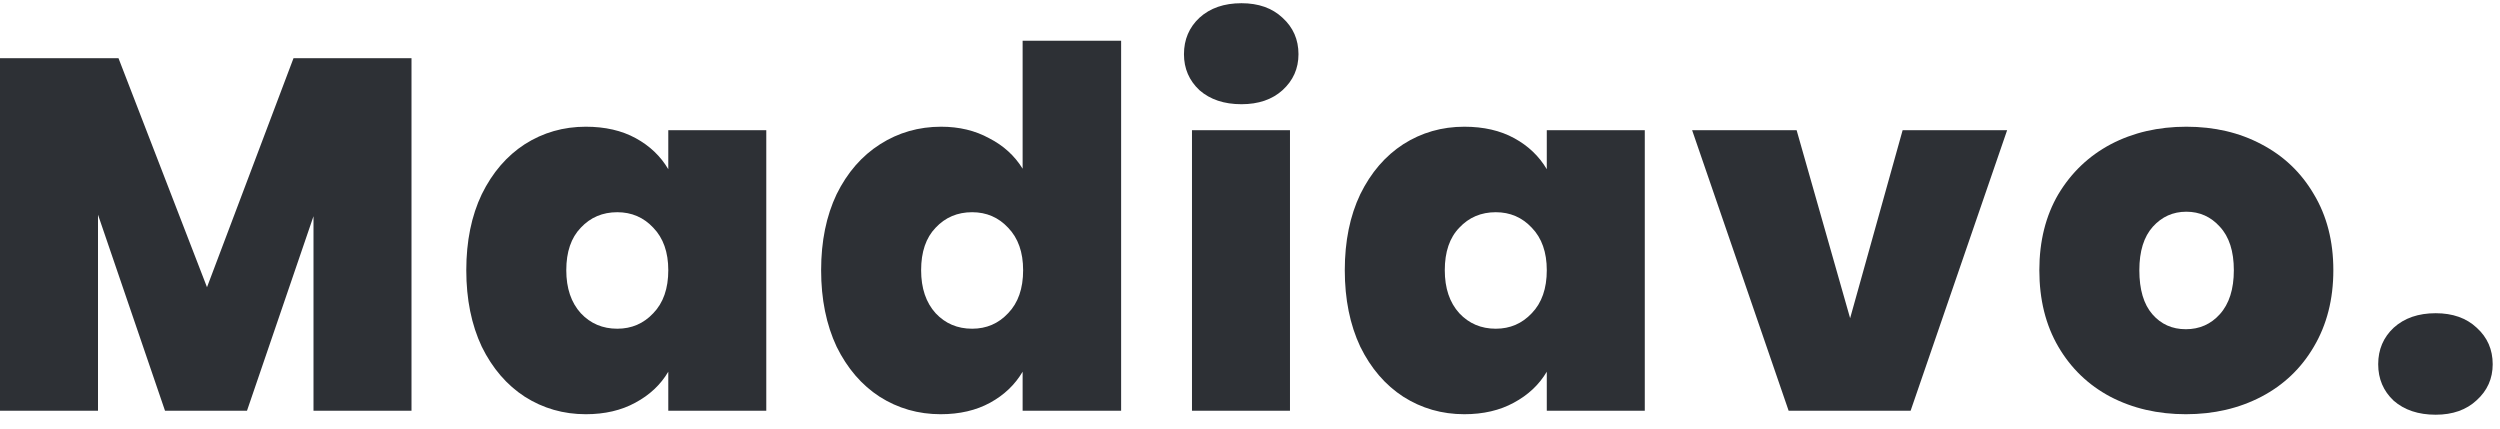 <svg xmlns="http://www.w3.org/2000/svg" width="140" height="24" viewBox="0 0 140 24" fill="none"><path d="M136.399 23.224C135.429 23.224 134.645 22.962 134.047 22.44C133.469 21.898 133.179 21.217 133.179 20.396C133.179 19.574 133.469 18.893 134.047 18.352C134.645 17.81 135.429 17.54 136.399 17.54C137.351 17.54 138.117 17.81 138.695 18.352C139.293 18.893 139.591 19.574 139.591 20.396C139.591 21.198 139.293 21.87 138.695 22.412C138.117 22.953 137.351 23.224 136.399 23.224Z" fill="#2D3035"></path><path d="M122.407 23.196C120.839 23.196 119.429 22.869 118.179 22.216C116.947 21.562 115.976 20.629 115.267 19.416C114.557 18.202 114.203 16.774 114.203 15.132C114.203 13.508 114.557 12.089 115.267 10.876C115.995 9.662 116.975 8.729 118.207 8.076C119.457 7.422 120.867 7.096 122.435 7.096C124.003 7.096 125.403 7.422 126.635 8.076C127.885 8.729 128.865 9.662 129.575 10.876C130.303 12.089 130.667 13.508 130.667 15.132C130.667 16.756 130.303 18.184 129.575 19.416C128.865 20.629 127.885 21.562 126.635 22.216C125.384 22.869 123.975 23.196 122.407 23.196ZM122.407 18.436C123.172 18.436 123.807 18.156 124.311 17.596C124.833 17.017 125.095 16.196 125.095 15.132C125.095 14.068 124.833 13.256 124.311 12.696C123.807 12.136 123.181 11.856 122.435 11.856C121.688 11.856 121.063 12.136 120.559 12.696C120.055 13.256 119.803 14.068 119.803 15.132C119.803 16.214 120.045 17.036 120.531 17.596C121.016 18.156 121.641 18.436 122.407 18.436Z" fill="#2D3035"></path><path d="M103.607 17.82L106.547 7.292H112.399L106.995 23H100.163L94.759 7.292H100.611L103.607 17.82Z" fill="#2D3035"></path><path d="M75.308 15.132C75.308 13.508 75.597 12.089 76.176 10.876C76.773 9.662 77.576 8.729 78.584 8.076C79.61 7.422 80.749 7.096 82 7.096C83.082 7.096 84.016 7.31 84.8 7.74C85.584 8.169 86.19 8.748 86.62 9.476V7.292H92.108V23H86.62V20.816C86.19 21.544 85.574 22.122 84.772 22.552C83.988 22.981 83.064 23.196 82 23.196C80.749 23.196 79.61 22.869 78.584 22.216C77.576 21.562 76.773 20.629 76.176 19.416C75.597 18.184 75.308 16.756 75.308 15.132ZM86.62 15.132C86.62 14.124 86.34 13.33 85.78 12.752C85.238 12.173 84.566 11.884 83.764 11.884C82.942 11.884 82.261 12.173 81.72 12.752C81.178 13.312 80.908 14.105 80.908 15.132C80.908 16.14 81.178 16.942 81.72 17.54C82.261 18.118 82.942 18.408 83.764 18.408C84.566 18.408 85.238 18.118 85.78 17.54C86.34 16.961 86.62 16.158 86.62 15.132Z" fill="#2D3035"></path><path d="M69.522 5.836C68.552 5.836 67.768 5.574 67.171 5.052C66.592 4.51 66.302 3.838 66.302 3.036C66.302 2.214 66.592 1.533 67.171 0.992C67.768 0.45 68.552 0.18 69.522 0.18C70.475 0.18 71.24 0.45 71.819 0.992C72.416 1.533 72.715 2.214 72.715 3.036C72.715 3.838 72.416 4.51 71.819 5.052C71.24 5.574 70.475 5.836 69.522 5.836ZM72.239 7.292V23H66.751V7.292H72.239Z" fill="#2D3035"></path><path d="M45.983 15.132C45.983 13.508 46.273 12.089 46.851 10.876C47.449 9.662 48.261 8.729 49.287 8.076C50.314 7.422 51.453 7.096 52.703 7.096C53.711 7.096 54.607 7.31 55.391 7.74C56.194 8.15 56.819 8.72 57.267 9.448V2.28H62.783V23H57.267V20.816C56.838 21.544 56.231 22.122 55.447 22.552C54.663 22.981 53.739 23.196 52.675 23.196C51.425 23.196 50.286 22.869 49.259 22.216C48.251 21.562 47.449 20.629 46.851 19.416C46.273 18.184 45.983 16.756 45.983 15.132ZM57.295 15.132C57.295 14.124 57.015 13.331 56.455 12.752C55.914 12.173 55.242 11.884 54.439 11.884C53.618 11.884 52.937 12.173 52.395 12.752C51.854 13.312 51.583 14.105 51.583 15.132C51.583 16.14 51.854 16.942 52.395 17.54C52.937 18.119 53.618 18.408 54.439 18.408C55.242 18.408 55.914 18.119 56.455 17.54C57.015 16.961 57.295 16.159 57.295 15.132Z" fill="#2D3035"></path><path d="M26.112 15.132C26.112 13.508 26.401 12.089 26.98 10.876C27.577 9.662 28.38 8.729 29.388 8.076C30.415 7.422 31.553 7.096 32.804 7.096C33.887 7.096 34.82 7.31 35.604 7.74C36.388 8.169 36.995 8.748 37.424 9.476V7.292H42.912V23H37.424V20.816C36.995 21.544 36.379 22.122 35.576 22.552C34.792 22.981 33.868 23.196 32.804 23.196C31.553 23.196 30.415 22.869 29.388 22.216C28.38 21.562 27.577 20.629 26.98 19.416C26.401 18.184 26.112 16.756 26.112 15.132ZM37.424 15.132C37.424 14.124 37.144 13.33 36.584 12.752C36.043 12.173 35.371 11.884 34.568 11.884C33.747 11.884 33.065 12.173 32.524 12.752C31.983 13.312 31.712 14.105 31.712 15.132C31.712 16.14 31.983 16.942 32.524 17.54C33.065 18.118 33.747 18.408 34.568 18.408C35.371 18.408 36.043 18.118 36.584 17.54C37.144 16.961 37.424 16.158 37.424 15.132Z" fill="#2D3035"></path><path d="M23.044 3.26V23H17.556V12.108L13.832 23H9.24L5.488 12.024V23H0V3.26H6.636L11.592 16.084L16.436 3.26H23.044Z" fill="#2D3035"></path></svg>